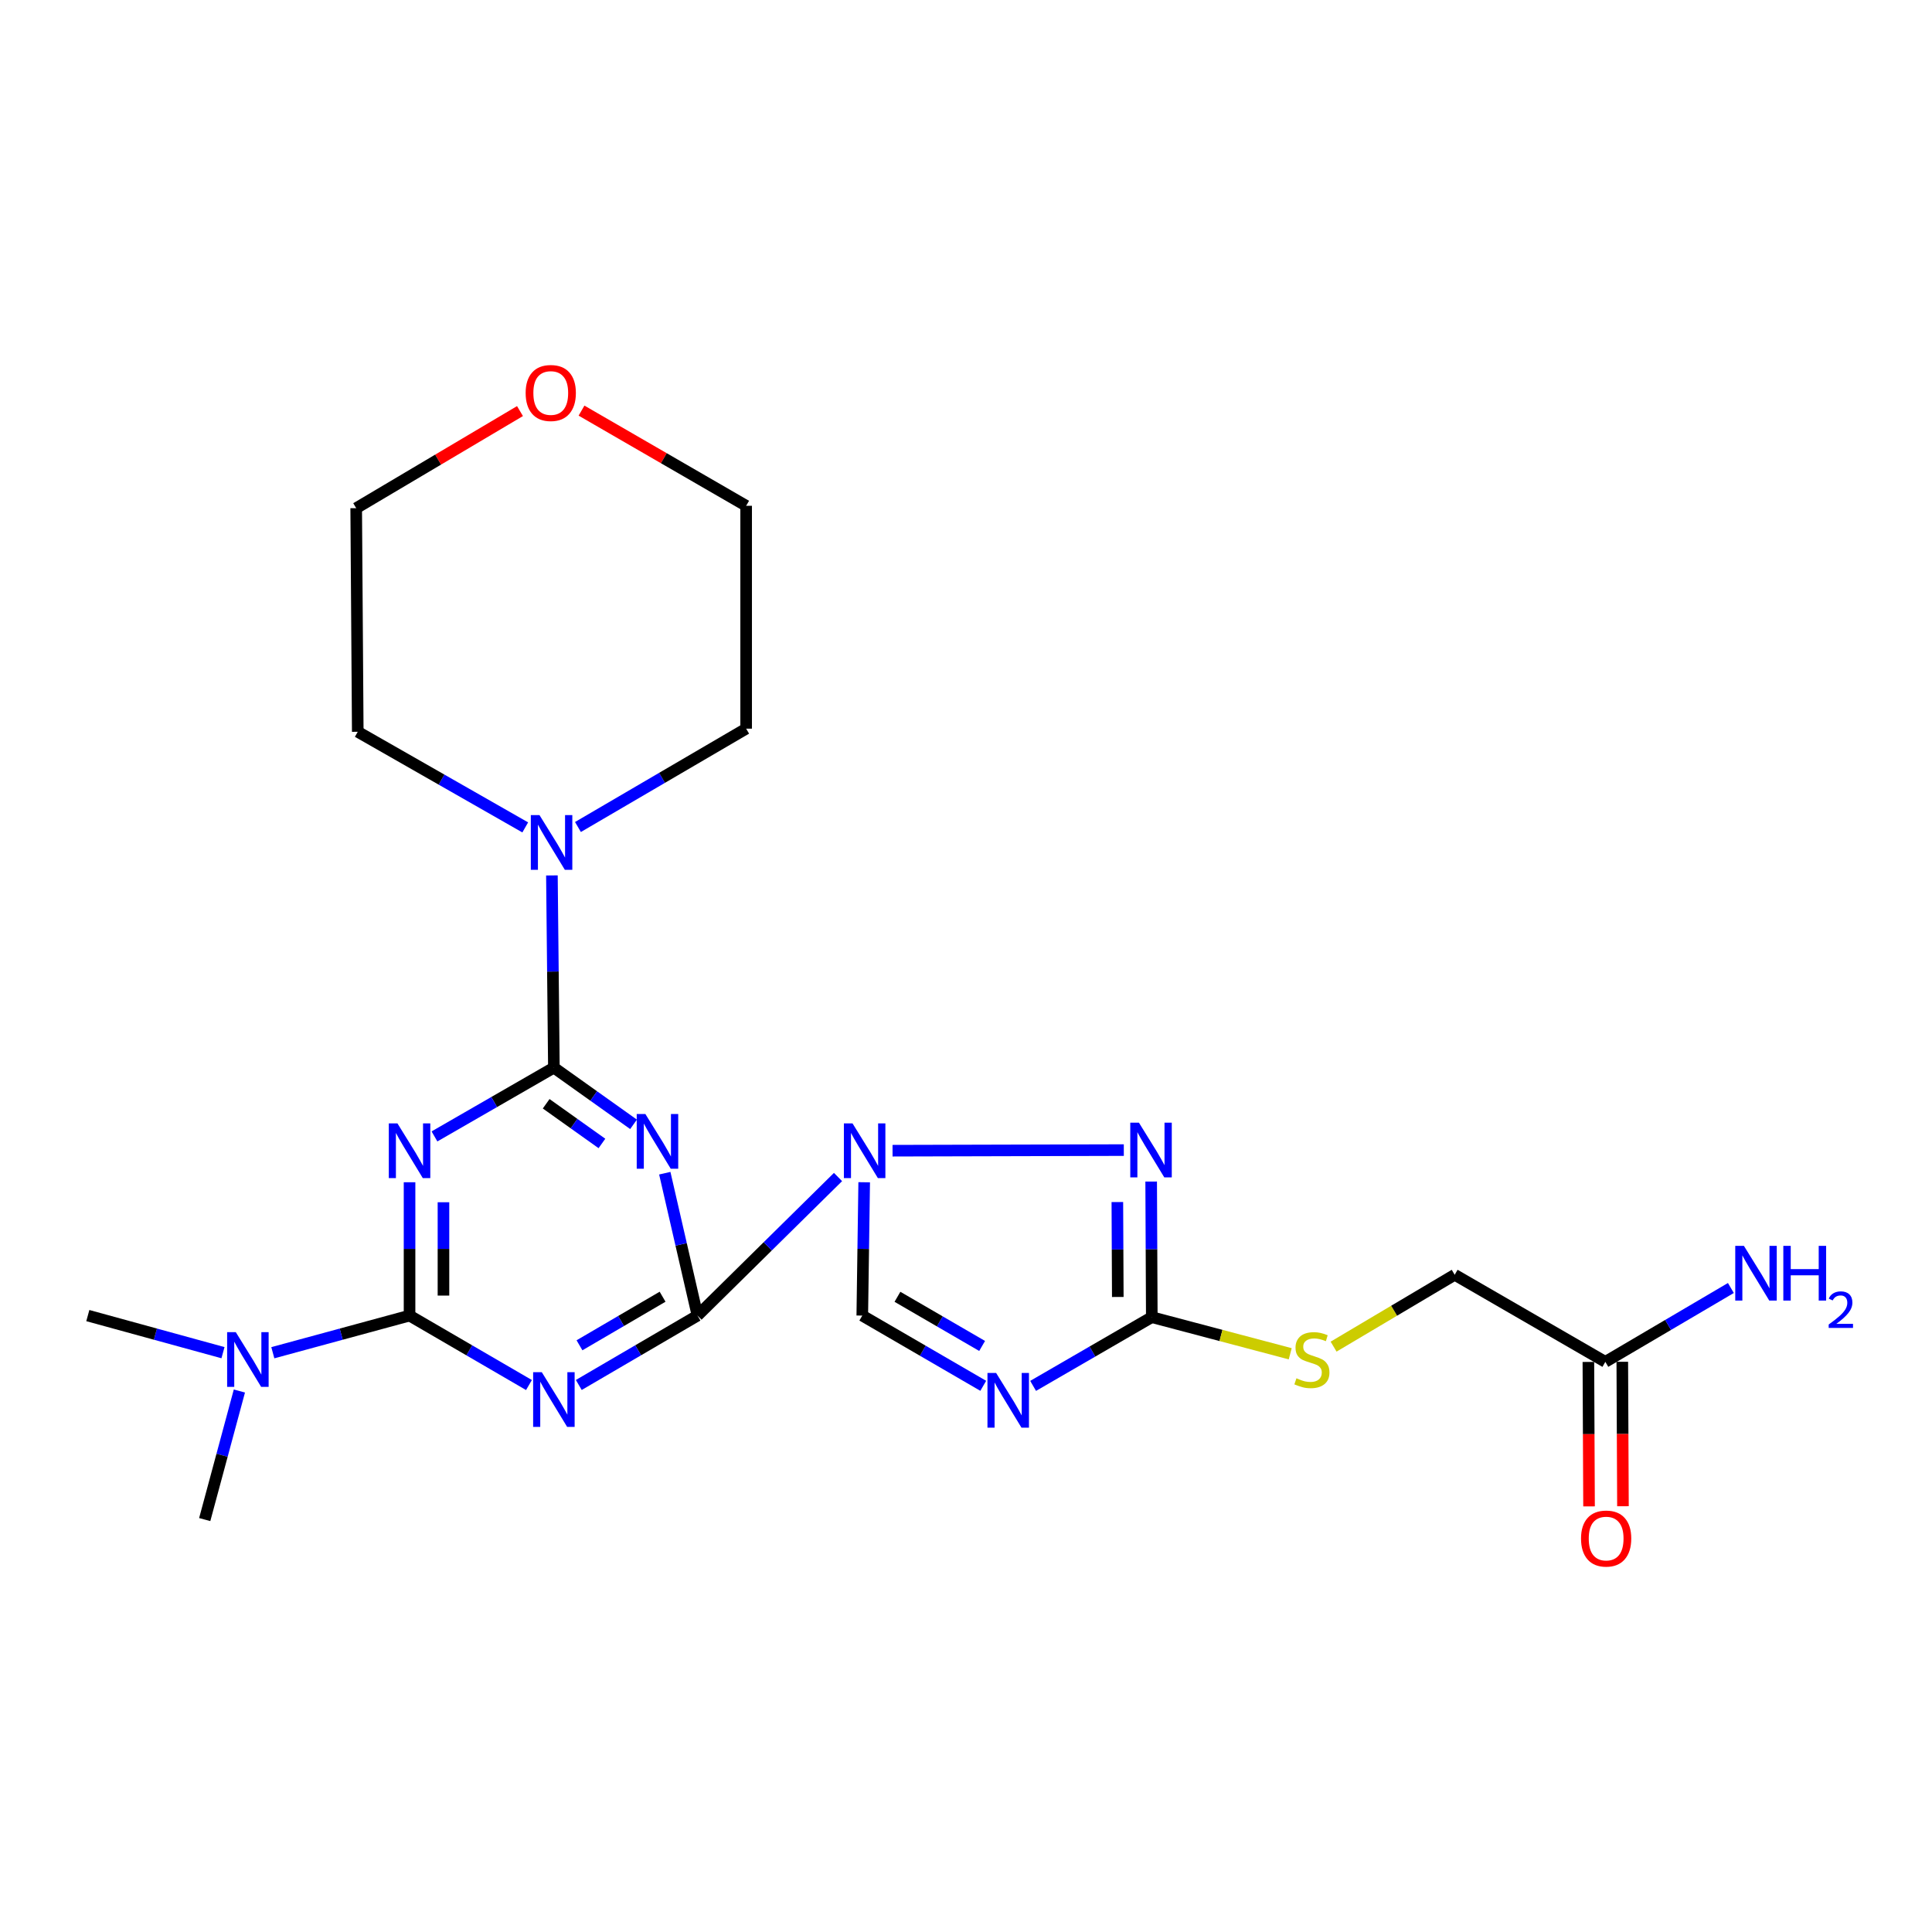 <?xml version='1.0' encoding='iso-8859-1'?>
<svg version='1.1' baseProfile='full'
              xmlns='http://www.w3.org/2000/svg'
                      xmlns:rdkit='http://www.rdkit.org/xml'
                      xmlns:xlink='http://www.w3.org/1999/xlink'
                  xml:space='preserve'
width='1000px' height='1000px' viewBox='0 0 1000 1000'>
<!-- END OF HEADER -->
<rect style='opacity:1.0;fill:#FFFFFF;stroke:none' width='1000' height='1000' x='0' y='0'> </rect>
<path class='bond-0' d='M 361.027,680.946 L 397.392,645.086' style='fill:none;fill-rule:evenodd;stroke:#000000;stroke-width:6px;stroke-linecap:butt;stroke-linejoin:miter;stroke-opacity:1' />
<path class='bond-0' d='M 397.392,645.086 L 433.756,609.225' style='fill:none;fill-rule:evenodd;stroke:#0000FF;stroke-width:6px;stroke-linecap:butt;stroke-linejoin:miter;stroke-opacity:1' />
<path class='bond-2' d='M 361.027,680.946 L 352.559,644.096' style='fill:none;fill-rule:evenodd;stroke:#000000;stroke-width:6px;stroke-linecap:butt;stroke-linejoin:miter;stroke-opacity:1' />
<path class='bond-2' d='M 352.559,644.096 L 344.09,607.246' style='fill:none;fill-rule:evenodd;stroke:#0000FF;stroke-width:6px;stroke-linecap:butt;stroke-linejoin:miter;stroke-opacity:1' />
<path class='bond-3' d='M 361.027,680.946 L 330.305,698.905' style='fill:none;fill-rule:evenodd;stroke:#000000;stroke-width:6px;stroke-linecap:butt;stroke-linejoin:miter;stroke-opacity:1' />
<path class='bond-3' d='M 330.305,698.905 L 299.583,716.863' style='fill:none;fill-rule:evenodd;stroke:#0000FF;stroke-width:6px;stroke-linecap:butt;stroke-linejoin:miter;stroke-opacity:1' />
<path class='bond-3' d='M 342.952,671.18 L 321.447,683.751' style='fill:none;fill-rule:evenodd;stroke:#000000;stroke-width:6px;stroke-linecap:butt;stroke-linejoin:miter;stroke-opacity:1' />
<path class='bond-3' d='M 321.447,683.751 L 299.941,696.322' style='fill:none;fill-rule:evenodd;stroke:#0000FF;stroke-width:6px;stroke-linecap:butt;stroke-linejoin:miter;stroke-opacity:1' />
<path class='bond-6' d='M 461.98,595.601 L 581.684,595.286' style='fill:none;fill-rule:evenodd;stroke:#0000FF;stroke-width:6px;stroke-linecap:butt;stroke-linejoin:miter;stroke-opacity:1' />
<path class='bond-9' d='M 447.301,611.932 L 446.808,646.439' style='fill:none;fill-rule:evenodd;stroke:#0000FF;stroke-width:6px;stroke-linecap:butt;stroke-linejoin:miter;stroke-opacity:1' />
<path class='bond-9' d='M 446.808,646.439 L 446.315,680.946' style='fill:none;fill-rule:evenodd;stroke:#000000;stroke-width:6px;stroke-linecap:butt;stroke-linejoin:miter;stroke-opacity:1' />
<path class='bond-1' d='M 286.69,552.605 L 307.305,567.281' style='fill:none;fill-rule:evenodd;stroke:#000000;stroke-width:6px;stroke-linecap:butt;stroke-linejoin:miter;stroke-opacity:1' />
<path class='bond-1' d='M 307.305,567.281 L 327.92,581.956' style='fill:none;fill-rule:evenodd;stroke:#0000FF;stroke-width:6px;stroke-linecap:butt;stroke-linejoin:miter;stroke-opacity:1' />
<path class='bond-1' d='M 282.695,571.307 L 297.125,581.58' style='fill:none;fill-rule:evenodd;stroke:#000000;stroke-width:6px;stroke-linecap:butt;stroke-linejoin:miter;stroke-opacity:1' />
<path class='bond-1' d='M 297.125,581.58 L 311.555,591.853' style='fill:none;fill-rule:evenodd;stroke:#0000FF;stroke-width:6px;stroke-linecap:butt;stroke-linejoin:miter;stroke-opacity:1' />
<path class='bond-10' d='M 286.69,552.605 L 286.179,502.862' style='fill:none;fill-rule:evenodd;stroke:#000000;stroke-width:6px;stroke-linecap:butt;stroke-linejoin:miter;stroke-opacity:1' />
<path class='bond-10' d='M 286.179,502.862 L 285.667,453.118' style='fill:none;fill-rule:evenodd;stroke:#0000FF;stroke-width:6px;stroke-linecap:butt;stroke-linejoin:miter;stroke-opacity:1' />
<path class='bond-24' d='M 286.69,552.605 L 255.784,570.408' style='fill:none;fill-rule:evenodd;stroke:#000000;stroke-width:6px;stroke-linecap:butt;stroke-linejoin:miter;stroke-opacity:1' />
<path class='bond-24' d='M 255.784,570.408 L 224.879,588.211' style='fill:none;fill-rule:evenodd;stroke:#0000FF;stroke-width:6px;stroke-linecap:butt;stroke-linejoin:miter;stroke-opacity:1' />
<path class='bond-5' d='M 273.79,716.896 L 242.886,698.921' style='fill:none;fill-rule:evenodd;stroke:#0000FF;stroke-width:6px;stroke-linecap:butt;stroke-linejoin:miter;stroke-opacity:1' />
<path class='bond-5' d='M 242.886,698.921 L 211.983,680.946' style='fill:none;fill-rule:evenodd;stroke:#000000;stroke-width:6px;stroke-linecap:butt;stroke-linejoin:miter;stroke-opacity:1' />
<path class='bond-4' d='M 211.983,611.932 L 211.983,646.439' style='fill:none;fill-rule:evenodd;stroke:#0000FF;stroke-width:6px;stroke-linecap:butt;stroke-linejoin:miter;stroke-opacity:1' />
<path class='bond-4' d='M 211.983,646.439 L 211.983,680.946' style='fill:none;fill-rule:evenodd;stroke:#000000;stroke-width:6px;stroke-linecap:butt;stroke-linejoin:miter;stroke-opacity:1' />
<path class='bond-4' d='M 229.536,622.284 L 229.536,646.439' style='fill:none;fill-rule:evenodd;stroke:#0000FF;stroke-width:6px;stroke-linecap:butt;stroke-linejoin:miter;stroke-opacity:1' />
<path class='bond-4' d='M 229.536,646.439 L 229.536,670.594' style='fill:none;fill-rule:evenodd;stroke:#000000;stroke-width:6px;stroke-linecap:butt;stroke-linejoin:miter;stroke-opacity:1' />
<path class='bond-11' d='M 211.983,680.946 L 176.598,690.559' style='fill:none;fill-rule:evenodd;stroke:#000000;stroke-width:6px;stroke-linecap:butt;stroke-linejoin:miter;stroke-opacity:1' />
<path class='bond-11' d='M 176.598,690.559 L 141.212,700.171' style='fill:none;fill-rule:evenodd;stroke:#0000FF;stroke-width:6px;stroke-linecap:butt;stroke-linejoin:miter;stroke-opacity:1' />
<path class='bond-8' d='M 595.844,611.572 L 596.006,646.664' style='fill:none;fill-rule:evenodd;stroke:#0000FF;stroke-width:6px;stroke-linecap:butt;stroke-linejoin:miter;stroke-opacity:1' />
<path class='bond-8' d='M 596.006,646.664 L 596.168,681.756' style='fill:none;fill-rule:evenodd;stroke:#000000;stroke-width:6px;stroke-linecap:butt;stroke-linejoin:miter;stroke-opacity:1' />
<path class='bond-8' d='M 578.34,622.18 L 578.453,646.745' style='fill:none;fill-rule:evenodd;stroke:#0000FF;stroke-width:6px;stroke-linecap:butt;stroke-linejoin:miter;stroke-opacity:1' />
<path class='bond-8' d='M 578.453,646.745 L 578.567,671.309' style='fill:none;fill-rule:evenodd;stroke:#000000;stroke-width:6px;stroke-linecap:butt;stroke-linejoin:miter;stroke-opacity:1' />
<path class='bond-7' d='M 508.927,717.297 L 477.621,699.121' style='fill:none;fill-rule:evenodd;stroke:#0000FF;stroke-width:6px;stroke-linecap:butt;stroke-linejoin:miter;stroke-opacity:1' />
<path class='bond-7' d='M 477.621,699.121 L 446.315,680.946' style='fill:none;fill-rule:evenodd;stroke:#000000;stroke-width:6px;stroke-linecap:butt;stroke-linejoin:miter;stroke-opacity:1' />
<path class='bond-7' d='M 508.348,696.664 L 486.434,683.941' style='fill:none;fill-rule:evenodd;stroke:#0000FF;stroke-width:6px;stroke-linecap:butt;stroke-linejoin:miter;stroke-opacity:1' />
<path class='bond-7' d='M 486.434,683.941 L 464.52,671.219' style='fill:none;fill-rule:evenodd;stroke:#000000;stroke-width:6px;stroke-linecap:butt;stroke-linejoin:miter;stroke-opacity:1' />
<path class='bond-25' d='M 534.738,717.335 L 565.453,699.546' style='fill:none;fill-rule:evenodd;stroke:#0000FF;stroke-width:6px;stroke-linecap:butt;stroke-linejoin:miter;stroke-opacity:1' />
<path class='bond-25' d='M 565.453,699.546 L 596.168,681.756' style='fill:none;fill-rule:evenodd;stroke:#000000;stroke-width:6px;stroke-linecap:butt;stroke-linejoin:miter;stroke-opacity:1' />
<path class='bond-12' d='M 596.168,681.756 L 631.991,691.232' style='fill:none;fill-rule:evenodd;stroke:#000000;stroke-width:6px;stroke-linecap:butt;stroke-linejoin:miter;stroke-opacity:1' />
<path class='bond-12' d='M 631.991,691.232 L 667.815,700.709' style='fill:none;fill-rule:evenodd;stroke:#CCCC00;stroke-width:6px;stroke-linecap:butt;stroke-linejoin:miter;stroke-opacity:1' />
<path class='bond-18' d='M 299.148,428.058 L 342.677,402.606' style='fill:none;fill-rule:evenodd;stroke:#0000FF;stroke-width:6px;stroke-linecap:butt;stroke-linejoin:miter;stroke-opacity:1' />
<path class='bond-18' d='M 342.677,402.606 L 386.206,377.154' style='fill:none;fill-rule:evenodd;stroke:#000000;stroke-width:6px;stroke-linecap:butt;stroke-linejoin:miter;stroke-opacity:1' />
<path class='bond-19' d='M 271.863,428.264 L 228.52,403.518' style='fill:none;fill-rule:evenodd;stroke:#0000FF;stroke-width:6px;stroke-linecap:butt;stroke-linejoin:miter;stroke-opacity:1' />
<path class='bond-19' d='M 228.52,403.518 L 185.176,378.773' style='fill:none;fill-rule:evenodd;stroke:#000000;stroke-width:6px;stroke-linecap:butt;stroke-linejoin:miter;stroke-opacity:1' />
<path class='bond-20' d='M 115.417,700.141 L 80.436,690.544' style='fill:none;fill-rule:evenodd;stroke:#0000FF;stroke-width:6px;stroke-linecap:butt;stroke-linejoin:miter;stroke-opacity:1' />
<path class='bond-20' d='M 80.436,690.544 L 45.455,680.946' style='fill:none;fill-rule:evenodd;stroke:#000000;stroke-width:6px;stroke-linecap:butt;stroke-linejoin:miter;stroke-opacity:1' />
<path class='bond-21' d='M 123.908,719.983 L 114.936,753.255' style='fill:none;fill-rule:evenodd;stroke:#0000FF;stroke-width:6px;stroke-linecap:butt;stroke-linejoin:miter;stroke-opacity:1' />
<path class='bond-21' d='M 114.936,753.255 L 105.963,786.527' style='fill:none;fill-rule:evenodd;stroke:#000000;stroke-width:6px;stroke-linecap:butt;stroke-linejoin:miter;stroke-opacity:1' />
<path class='bond-16' d='M 690.266,697.015 L 721.606,678.42' style='fill:none;fill-rule:evenodd;stroke:#CCCC00;stroke-width:6px;stroke-linecap:butt;stroke-linejoin:miter;stroke-opacity:1' />
<path class='bond-16' d='M 721.606,678.42 L 752.945,659.824' style='fill:none;fill-rule:evenodd;stroke:#000000;stroke-width:6px;stroke-linecap:butt;stroke-linejoin:miter;stroke-opacity:1' />
<path class='bond-13' d='M 830.919,704.896 L 752.945,659.824' style='fill:none;fill-rule:evenodd;stroke:#000000;stroke-width:6px;stroke-linecap:butt;stroke-linejoin:miter;stroke-opacity:1' />
<path class='bond-14' d='M 822.143,704.937 L 822.314,742.321' style='fill:none;fill-rule:evenodd;stroke:#000000;stroke-width:6px;stroke-linecap:butt;stroke-linejoin:miter;stroke-opacity:1' />
<path class='bond-14' d='M 822.314,742.321 L 822.486,779.705' style='fill:none;fill-rule:evenodd;stroke:#FF0000;stroke-width:6px;stroke-linecap:butt;stroke-linejoin:miter;stroke-opacity:1' />
<path class='bond-14' d='M 839.696,704.856 L 839.867,742.24' style='fill:none;fill-rule:evenodd;stroke:#000000;stroke-width:6px;stroke-linecap:butt;stroke-linejoin:miter;stroke-opacity:1' />
<path class='bond-14' d='M 839.867,742.24 L 840.039,779.624' style='fill:none;fill-rule:evenodd;stroke:#FF0000;stroke-width:6px;stroke-linecap:butt;stroke-linejoin:miter;stroke-opacity:1' />
<path class='bond-17' d='M 830.919,704.896 L 863.41,685.78' style='fill:none;fill-rule:evenodd;stroke:#000000;stroke-width:6px;stroke-linecap:butt;stroke-linejoin:miter;stroke-opacity:1' />
<path class='bond-17' d='M 863.41,685.78 L 895.901,666.665' style='fill:none;fill-rule:evenodd;stroke:#0000FF;stroke-width:6px;stroke-linecap:butt;stroke-linejoin:miter;stroke-opacity:1' />
<path class='bond-15' d='M 269.145,212.773 L 226.756,237.901' style='fill:none;fill-rule:evenodd;stroke:#FF0000;stroke-width:6px;stroke-linecap:butt;stroke-linejoin:miter;stroke-opacity:1' />
<path class='bond-15' d='M 226.756,237.901 L 184.367,263.03' style='fill:none;fill-rule:evenodd;stroke:#000000;stroke-width:6px;stroke-linecap:butt;stroke-linejoin:miter;stroke-opacity:1' />
<path class='bond-26' d='M 300.992,212.535 L 343.599,237.169' style='fill:none;fill-rule:evenodd;stroke:#FF0000;stroke-width:6px;stroke-linecap:butt;stroke-linejoin:miter;stroke-opacity:1' />
<path class='bond-26' d='M 343.599,237.169 L 386.206,261.802' style='fill:none;fill-rule:evenodd;stroke:#000000;stroke-width:6px;stroke-linecap:butt;stroke-linejoin:miter;stroke-opacity:1' />
<path class='bond-22' d='M 386.206,377.154 L 386.206,261.802' style='fill:none;fill-rule:evenodd;stroke:#000000;stroke-width:6px;stroke-linecap:butt;stroke-linejoin:miter;stroke-opacity:1' />
<path class='bond-23' d='M 185.176,378.773 L 184.367,263.03' style='fill:none;fill-rule:evenodd;stroke:#000000;stroke-width:6px;stroke-linecap:butt;stroke-linejoin:miter;stroke-opacity:1' />
<path  class='atom-1' d='M 441.274 581.479
L 450.554 596.479
Q 451.474 597.959, 452.954 600.639
Q 454.434 603.319, 454.514 603.479
L 454.514 581.479
L 458.274 581.479
L 458.274 609.799
L 454.394 609.799
L 444.434 593.399
Q 443.274 591.479, 442.034 589.279
Q 440.834 587.079, 440.474 586.399
L 440.474 609.799
L 436.794 609.799
L 436.794 581.479
L 441.274 581.479
' fill='#0000FF'/>
<path  class='atom-3' d='M 334.045 576.613
L 343.325 591.613
Q 344.245 593.093, 345.725 595.773
Q 347.205 598.453, 347.285 598.613
L 347.285 576.613
L 351.045 576.613
L 351.045 604.933
L 347.165 604.933
L 337.205 588.533
Q 336.045 586.613, 334.805 584.413
Q 333.605 582.213, 333.245 581.533
L 333.245 604.933
L 329.565 604.933
L 329.565 576.613
L 334.045 576.613
' fill='#0000FF'/>
<path  class='atom-4' d='M 280.43 710.24
L 289.71 725.24
Q 290.63 726.72, 292.11 729.4
Q 293.59 732.08, 293.67 732.24
L 293.67 710.24
L 297.43 710.24
L 297.43 738.56
L 293.55 738.56
L 283.59 722.16
Q 282.43 720.24, 281.19 718.04
Q 279.99 715.84, 279.63 715.16
L 279.63 738.56
L 275.95 738.56
L 275.95 710.24
L 280.43 710.24
' fill='#0000FF'/>
<path  class='atom-5' d='M 205.723 581.479
L 215.003 596.479
Q 215.923 597.959, 217.403 600.639
Q 218.883 603.319, 218.963 603.479
L 218.963 581.479
L 222.723 581.479
L 222.723 609.799
L 218.843 609.799
L 208.883 593.399
Q 207.723 591.479, 206.483 589.279
Q 205.283 587.079, 204.923 586.399
L 204.923 609.799
L 201.243 609.799
L 201.243 581.479
L 205.723 581.479
' fill='#0000FF'/>
<path  class='atom-7' d='M 589.508 581.089
L 598.788 596.089
Q 599.708 597.569, 601.188 600.249
Q 602.668 602.929, 602.748 603.089
L 602.748 581.089
L 606.508 581.089
L 606.508 609.409
L 602.628 609.409
L 592.668 593.009
Q 591.508 591.089, 590.268 588.889
Q 589.068 586.689, 588.708 586.009
L 588.708 609.409
L 585.028 609.409
L 585.028 581.089
L 589.508 581.089
' fill='#0000FF'/>
<path  class='atom-8' d='M 515.591 710.639
L 524.871 725.639
Q 525.791 727.119, 527.271 729.799
Q 528.751 732.479, 528.831 732.639
L 528.831 710.639
L 532.591 710.639
L 532.591 738.959
L 528.711 738.959
L 518.751 722.559
Q 517.591 720.639, 516.351 718.439
Q 515.151 716.239, 514.791 715.559
L 514.791 738.959
L 511.111 738.959
L 511.111 710.639
L 515.591 710.639
' fill='#0000FF'/>
<path  class='atom-11' d='M 279.231 421.884
L 288.511 436.884
Q 289.431 438.364, 290.911 441.044
Q 292.391 443.724, 292.471 443.884
L 292.471 421.884
L 296.231 421.884
L 296.231 450.204
L 292.351 450.204
L 282.391 433.804
Q 281.231 431.884, 279.991 429.684
Q 278.791 427.484, 278.431 426.804
L 278.431 450.204
L 274.751 450.204
L 274.751 421.884
L 279.231 421.884
' fill='#0000FF'/>
<path  class='atom-12' d='M 122.044 689.517
L 131.324 704.517
Q 132.244 705.997, 133.724 708.677
Q 135.204 711.357, 135.284 711.517
L 135.284 689.517
L 139.044 689.517
L 139.044 717.837
L 135.164 717.837
L 125.204 701.437
Q 124.044 699.517, 122.804 697.317
Q 121.604 695.117, 121.244 694.437
L 121.244 717.837
L 117.564 717.837
L 117.564 689.517
L 122.044 689.517
' fill='#0000FF'/>
<path  class='atom-13' d='M 671.038 713.397
Q 671.358 713.517, 672.678 714.077
Q 673.998 714.637, 675.438 714.997
Q 676.918 715.317, 678.358 715.317
Q 681.038 715.317, 682.598 714.037
Q 684.158 712.717, 684.158 710.437
Q 684.158 708.877, 683.358 707.917
Q 682.598 706.957, 681.398 706.437
Q 680.198 705.917, 678.198 705.317
Q 675.678 704.557, 674.158 703.837
Q 672.678 703.117, 671.598 701.597
Q 670.558 700.077, 670.558 697.517
Q 670.558 693.957, 672.958 691.757
Q 675.398 689.557, 680.198 689.557
Q 683.478 689.557, 687.198 691.117
L 686.278 694.197
Q 682.878 692.797, 680.318 692.797
Q 677.558 692.797, 676.038 693.957
Q 674.518 695.077, 674.558 697.037
Q 674.558 698.557, 675.318 699.477
Q 676.118 700.397, 677.238 700.917
Q 678.398 701.437, 680.318 702.037
Q 682.878 702.837, 684.398 703.637
Q 685.918 704.437, 686.998 706.077
Q 688.118 707.677, 688.118 710.437
Q 688.118 714.357, 685.478 716.477
Q 682.878 718.557, 678.518 718.557
Q 675.998 718.557, 674.078 717.997
Q 672.198 717.477, 669.958 716.557
L 671.038 713.397
' fill='#CCCC00'/>
<path  class='atom-15' d='M 818.338 796.349
Q 818.338 789.549, 821.698 785.749
Q 825.058 781.949, 831.338 781.949
Q 837.618 781.949, 840.978 785.749
Q 844.338 789.549, 844.338 796.349
Q 844.338 803.229, 840.938 807.149
Q 837.538 811.029, 831.338 811.029
Q 825.098 811.029, 821.698 807.149
Q 818.338 803.269, 818.338 796.349
M 831.338 807.829
Q 835.658 807.829, 837.978 804.949
Q 840.338 802.029, 840.338 796.349
Q 840.338 790.789, 837.978 787.989
Q 835.658 785.149, 831.338 785.149
Q 827.018 785.149, 824.658 787.949
Q 822.338 790.749, 822.338 796.349
Q 822.338 802.069, 824.658 804.949
Q 827.018 807.829, 831.338 807.829
' fill='#FF0000'/>
<path  class='atom-16' d='M 272.072 203.411
Q 272.072 196.611, 275.432 192.811
Q 278.792 189.011, 285.072 189.011
Q 291.352 189.011, 294.712 192.811
Q 298.072 196.611, 298.072 203.411
Q 298.072 210.291, 294.672 214.211
Q 291.272 218.091, 285.072 218.091
Q 278.832 218.091, 275.432 214.211
Q 272.072 210.331, 272.072 203.411
M 285.072 214.891
Q 289.392 214.891, 291.712 212.011
Q 294.072 209.091, 294.072 203.411
Q 294.072 197.851, 291.712 195.051
Q 289.392 192.211, 285.072 192.211
Q 280.752 192.211, 278.392 195.011
Q 276.072 197.811, 276.072 203.411
Q 276.072 209.131, 278.392 212.011
Q 280.752 214.891, 285.072 214.891
' fill='#FF0000'/>
<path  class='atom-18' d='M 902.643 644.855
L 911.923 659.855
Q 912.843 661.335, 914.323 664.015
Q 915.803 666.695, 915.883 666.855
L 915.883 644.855
L 919.643 644.855
L 919.643 673.175
L 915.763 673.175
L 905.803 656.775
Q 904.643 654.855, 903.403 652.655
Q 902.203 650.455, 901.843 649.775
L 901.843 673.175
L 898.163 673.175
L 898.163 644.855
L 902.643 644.855
' fill='#0000FF'/>
<path  class='atom-18' d='M 923.043 644.855
L 926.883 644.855
L 926.883 656.895
L 941.363 656.895
L 941.363 644.855
L 945.203 644.855
L 945.203 673.175
L 941.363 673.175
L 941.363 660.095
L 926.883 660.095
L 926.883 673.175
L 923.043 673.175
L 923.043 644.855
' fill='#0000FF'/>
<path  class='atom-18' d='M 946.576 672.181
Q 947.262 670.413, 948.899 669.436
Q 950.536 668.433, 952.806 668.433
Q 955.631 668.433, 957.215 669.964
Q 958.799 671.495, 958.799 674.214
Q 958.799 676.986, 956.74 679.573
Q 954.707 682.161, 950.483 685.223
L 959.116 685.223
L 959.116 687.335
L 946.523 687.335
L 946.523 685.566
Q 950.008 683.085, 952.067 681.237
Q 954.153 679.389, 955.156 677.725
Q 956.159 676.062, 956.159 674.346
Q 956.159 672.551, 955.261 671.548
Q 954.364 670.545, 952.806 670.545
Q 951.301 670.545, 950.298 671.152
Q 949.295 671.759, 948.582 673.105
L 946.576 672.181
' fill='#0000FF'/>
</svg>
